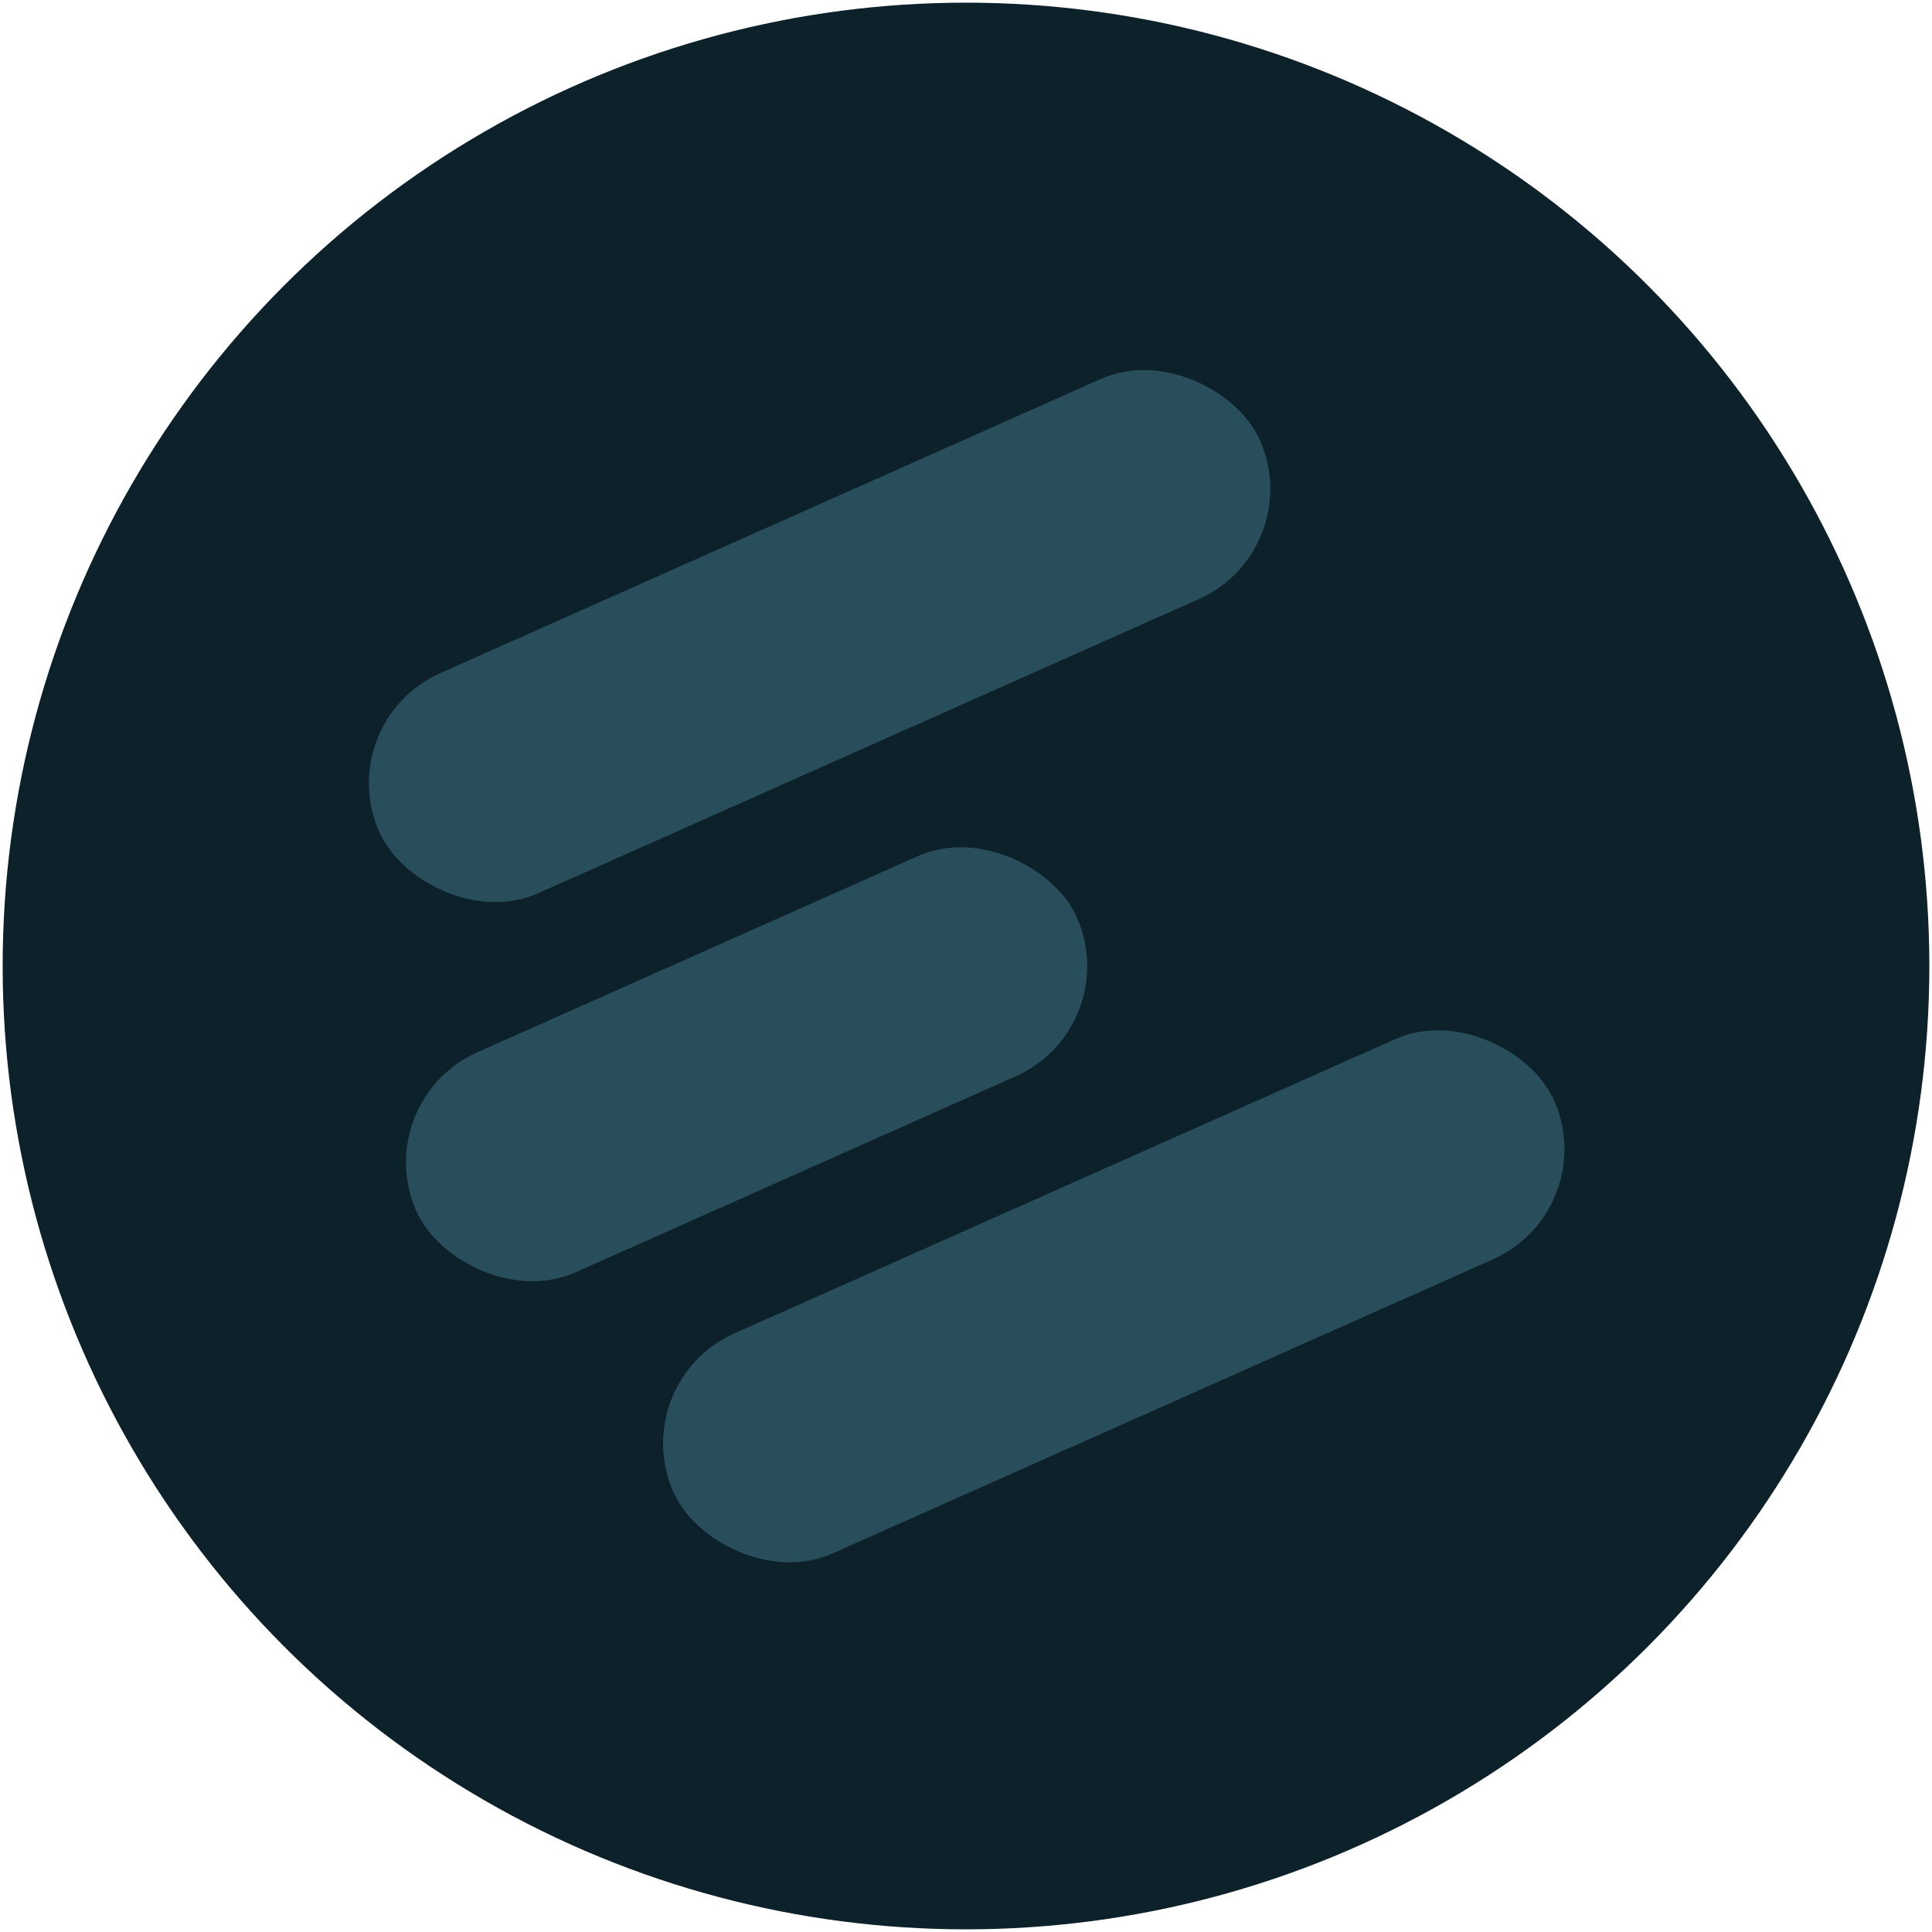 <svg viewBox="0 0 800 800" xmlns="http://www.w3.org/2000/svg"><circle cx="400" cy="400" fill="#0c2129" r="398.9"/><g fill="#274e5a"><rect height="99.73" rx="49.86" transform="matrix(.914 -.407 .407 .914 -77.79 160.72)" width="398.9" x="139.71" y="213.48"/><rect height="99.73" rx="49.86" transform="matrix(.914 -.407 .407 .914 -152.49 163.73)" width="299.18" x="159.31" y="390.7"/><rect height="99.73" rx="49.86" transform="matrix(.914 -.407 .407 .914 -178.44 233.84)" width="398.9" x="261.39" y="486.79"/></g></svg>